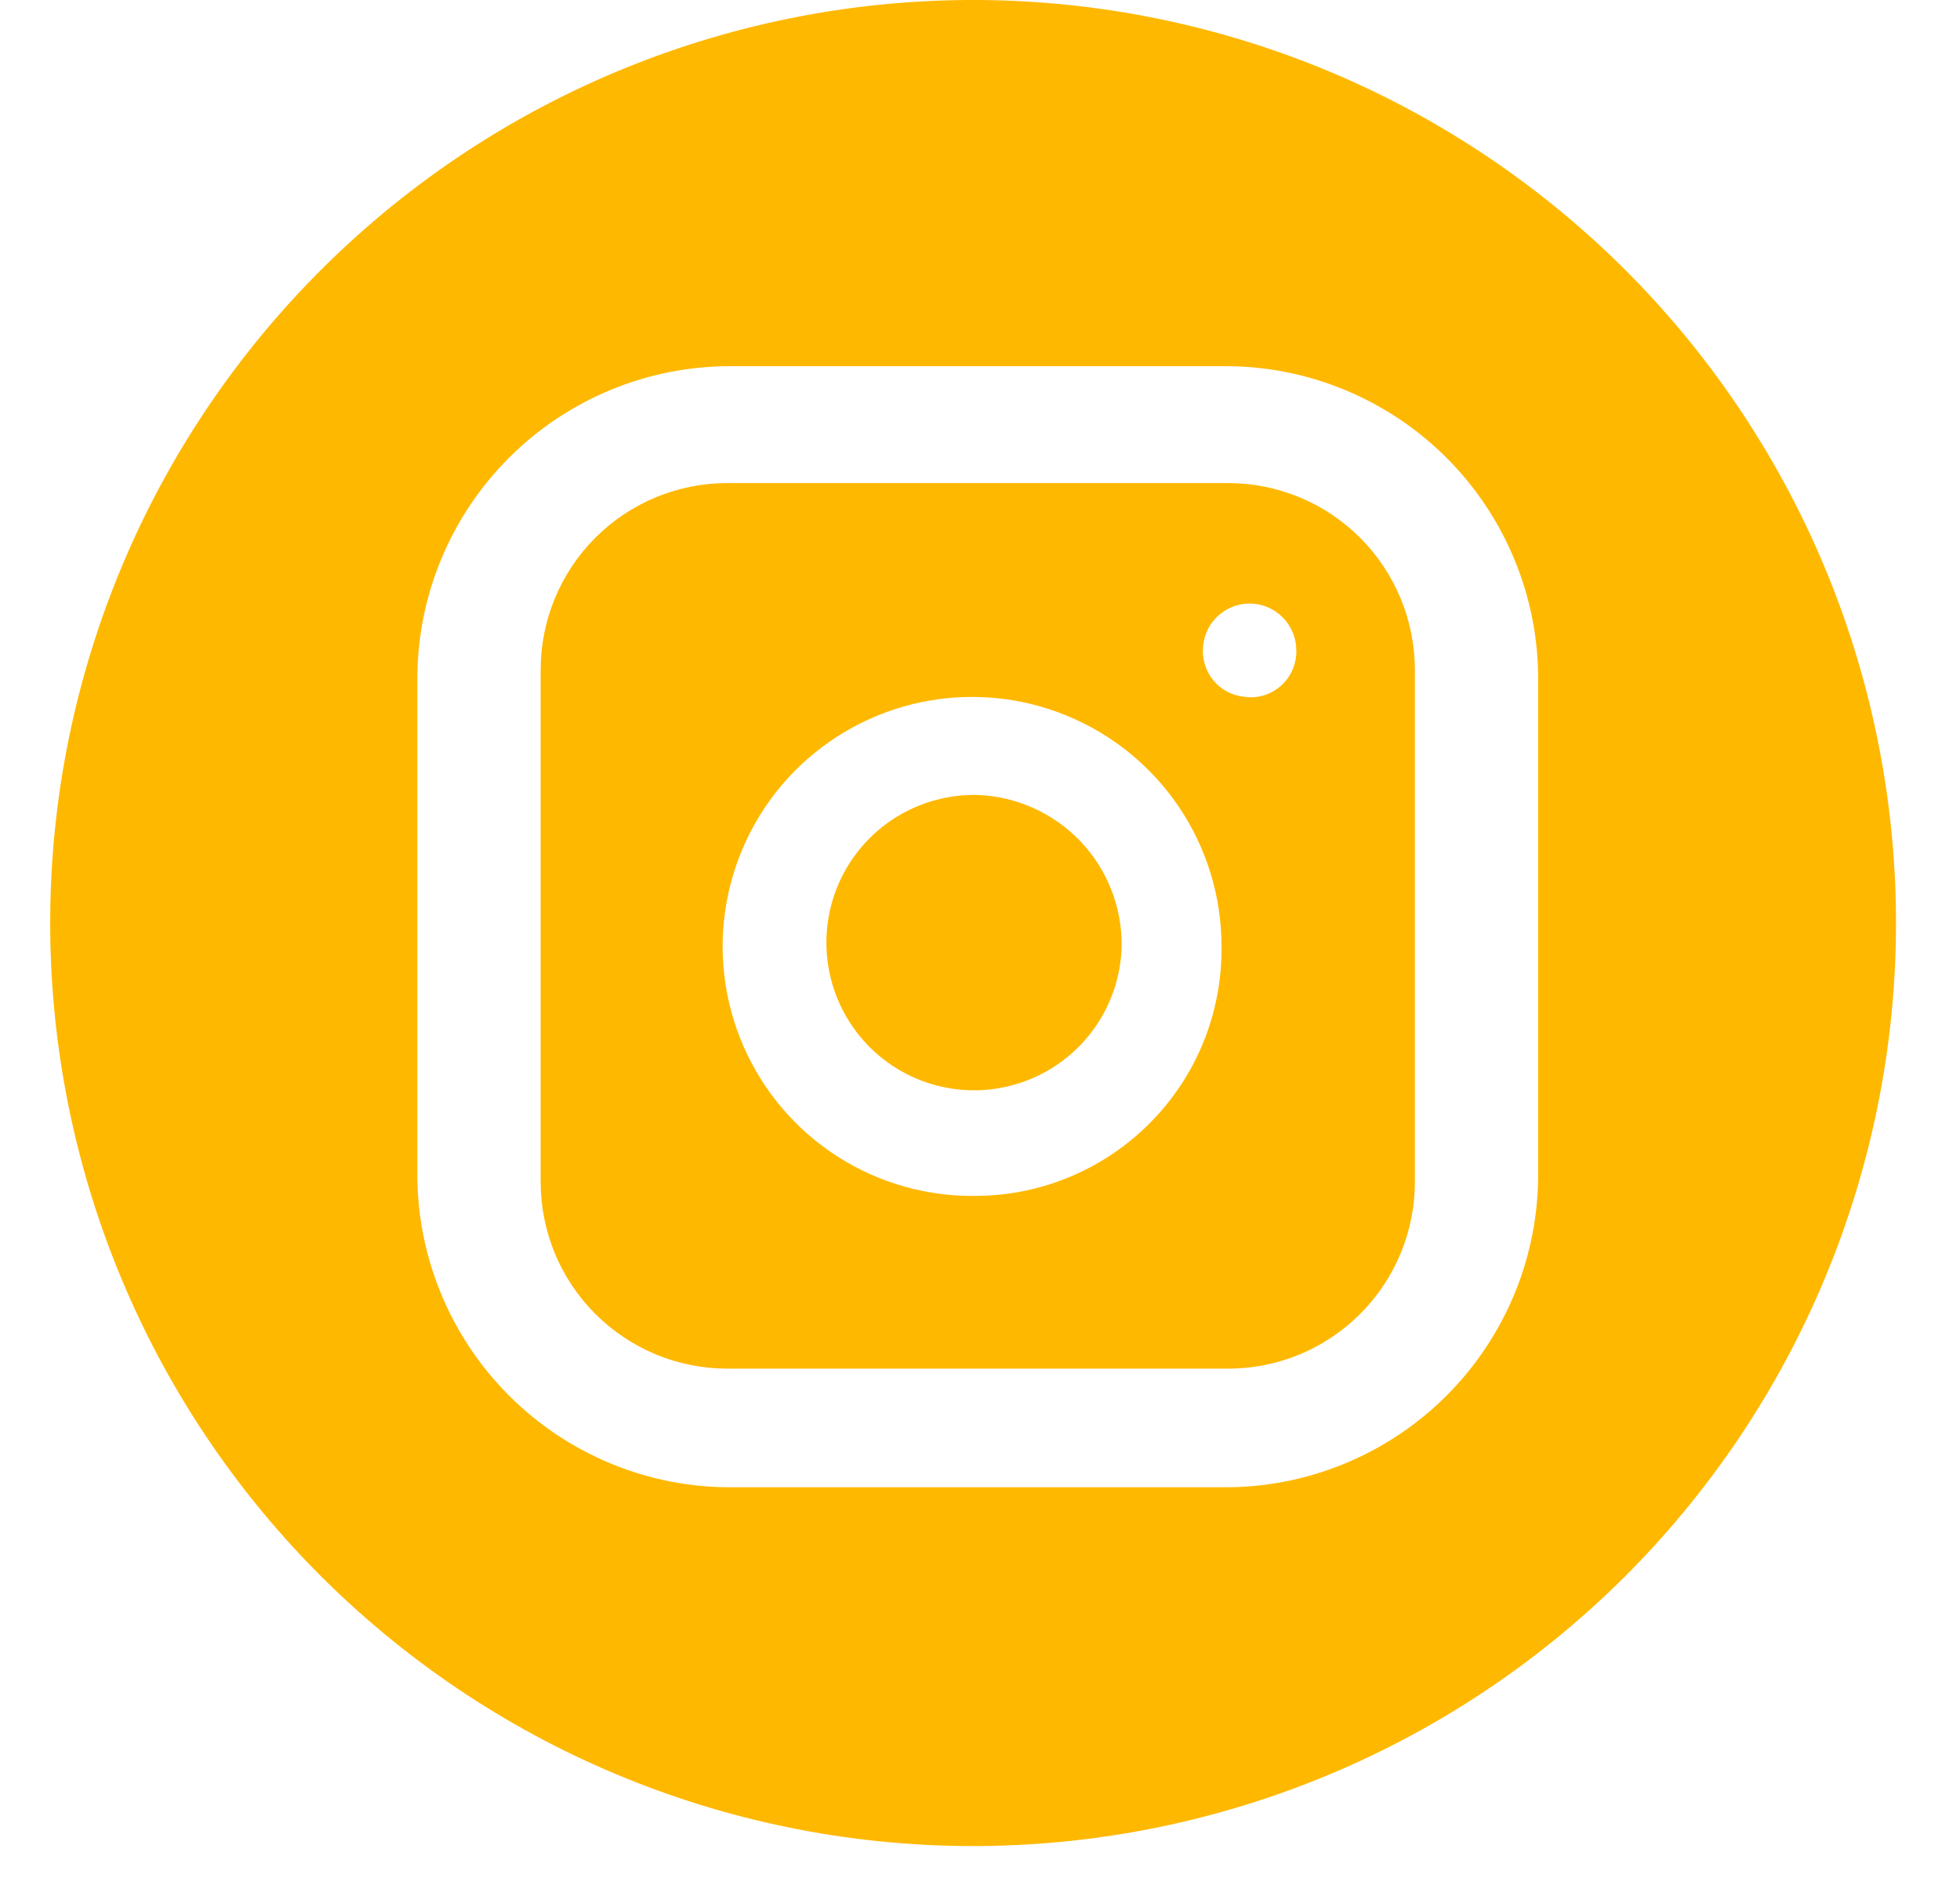 <svg width="26" height="25" viewBox="0 0 26 25" fill="none" xmlns="http://www.w3.org/2000/svg">
<path d="M14.879 12.54C14.872 12.928 14.75 13.305 14.528 13.623C14.306 13.941 13.995 14.186 13.633 14.327C13.272 14.468 12.877 14.499 12.498 14.415C12.119 14.332 11.774 14.137 11.506 13.857C11.238 13.577 11.059 13.223 10.992 12.841C10.925 12.459 10.973 12.066 11.129 11.711C11.286 11.356 11.545 11.056 11.872 10.848C12.2 10.641 12.582 10.535 12.97 10.544C13.485 10.564 13.972 10.783 14.329 11.155C14.685 11.528 14.883 12.024 14.879 12.54Z" fill="#FFB800"/>
<path d="M16.291 6.407H9.649C8.992 6.407 8.362 6.668 7.897 7.132C7.433 7.597 7.172 8.227 7.172 8.884V15.675C7.172 16.001 7.236 16.323 7.36 16.624C7.485 16.924 7.667 17.197 7.897 17.427C8.127 17.657 8.401 17.84 8.701 17.965C9.002 18.089 9.324 18.153 9.649 18.153H16.291C16.616 18.153 16.939 18.089 17.239 17.965C17.54 17.84 17.813 17.657 18.043 17.427C18.273 17.197 18.456 16.924 18.58 16.624C18.705 16.323 18.769 16.001 18.769 15.675V8.897C18.77 8.57 18.707 8.247 18.583 7.945C18.459 7.643 18.277 7.369 18.047 7.137C17.817 6.906 17.543 6.722 17.242 6.597C16.94 6.472 16.617 6.407 16.291 6.407ZM12.97 15.861C12.312 15.876 11.665 15.695 11.111 15.34C10.557 14.986 10.122 14.474 9.86 13.871C9.598 13.268 9.521 12.6 9.641 11.954C9.76 11.307 10.069 10.71 10.528 10.24C10.988 9.77 11.578 9.447 12.221 9.313C12.865 9.179 13.534 9.24 14.143 9.489C14.752 9.737 15.274 10.161 15.641 10.706C16.008 11.252 16.204 11.895 16.204 12.552C16.209 12.982 16.129 13.408 15.97 13.807C15.81 14.206 15.573 14.57 15.272 14.877C14.972 15.184 14.614 15.429 14.219 15.598C13.824 15.767 13.399 15.857 12.97 15.861ZM16.564 9.244C16.483 9.244 16.403 9.228 16.329 9.197C16.254 9.166 16.187 9.12 16.13 9.062C16.074 9.005 16.029 8.936 15.999 8.861C15.97 8.786 15.955 8.706 15.957 8.625C15.957 8.461 16.022 8.303 16.138 8.187C16.254 8.071 16.412 8.005 16.576 8.005C16.741 8.005 16.898 8.071 17.014 8.187C17.13 8.303 17.196 8.461 17.196 8.625C17.198 8.712 17.182 8.799 17.147 8.88C17.113 8.96 17.062 9.032 16.997 9.091C16.932 9.15 16.855 9.194 16.772 9.221C16.689 9.247 16.601 9.255 16.514 9.244H16.564Z" fill="#FFB800"/>
<path d="M12.97 0C9.723 -0.016 6.602 1.258 4.295 3.543C1.988 5.827 0.682 8.934 0.666 12.181C0.65 15.428 1.924 18.549 4.208 20.856C6.493 23.163 9.6 24.469 12.847 24.485C14.455 24.493 16.048 24.184 17.537 23.576C19.025 22.969 20.379 22.074 21.522 20.943C22.664 19.811 23.573 18.466 24.195 16.984C24.818 15.502 25.143 13.912 25.151 12.304C25.159 10.696 24.85 9.103 24.242 7.614C23.634 6.126 22.739 4.772 21.608 3.629C20.477 2.487 19.132 1.578 17.65 0.955C16.168 0.333 14.577 0.008 12.97 0ZM20.404 15.55C20.408 16.1 20.302 16.644 20.094 17.152C19.885 17.66 19.578 18.122 19.189 18.511C18.801 18.899 18.34 19.206 17.831 19.415C17.323 19.624 16.779 19.73 16.23 19.726H9.712C9.163 19.73 8.618 19.624 8.11 19.415C7.603 19.206 7.141 18.899 6.753 18.511C6.364 18.122 6.057 17.661 5.848 17.153C5.639 16.645 5.533 16.101 5.536 15.552V9.033C5.533 8.483 5.638 7.939 5.847 7.431C6.055 6.923 6.363 6.461 6.751 6.073C7.139 5.684 7.601 5.377 8.109 5.168C8.617 4.959 9.161 4.853 9.711 4.857H16.23C16.779 4.853 17.323 4.959 17.831 5.168C18.339 5.377 18.801 5.684 19.189 6.072C19.577 6.461 19.885 6.922 20.093 7.43C20.302 7.938 20.408 8.482 20.404 9.031V15.55Z" fill="#FFB800"/>
</svg>
